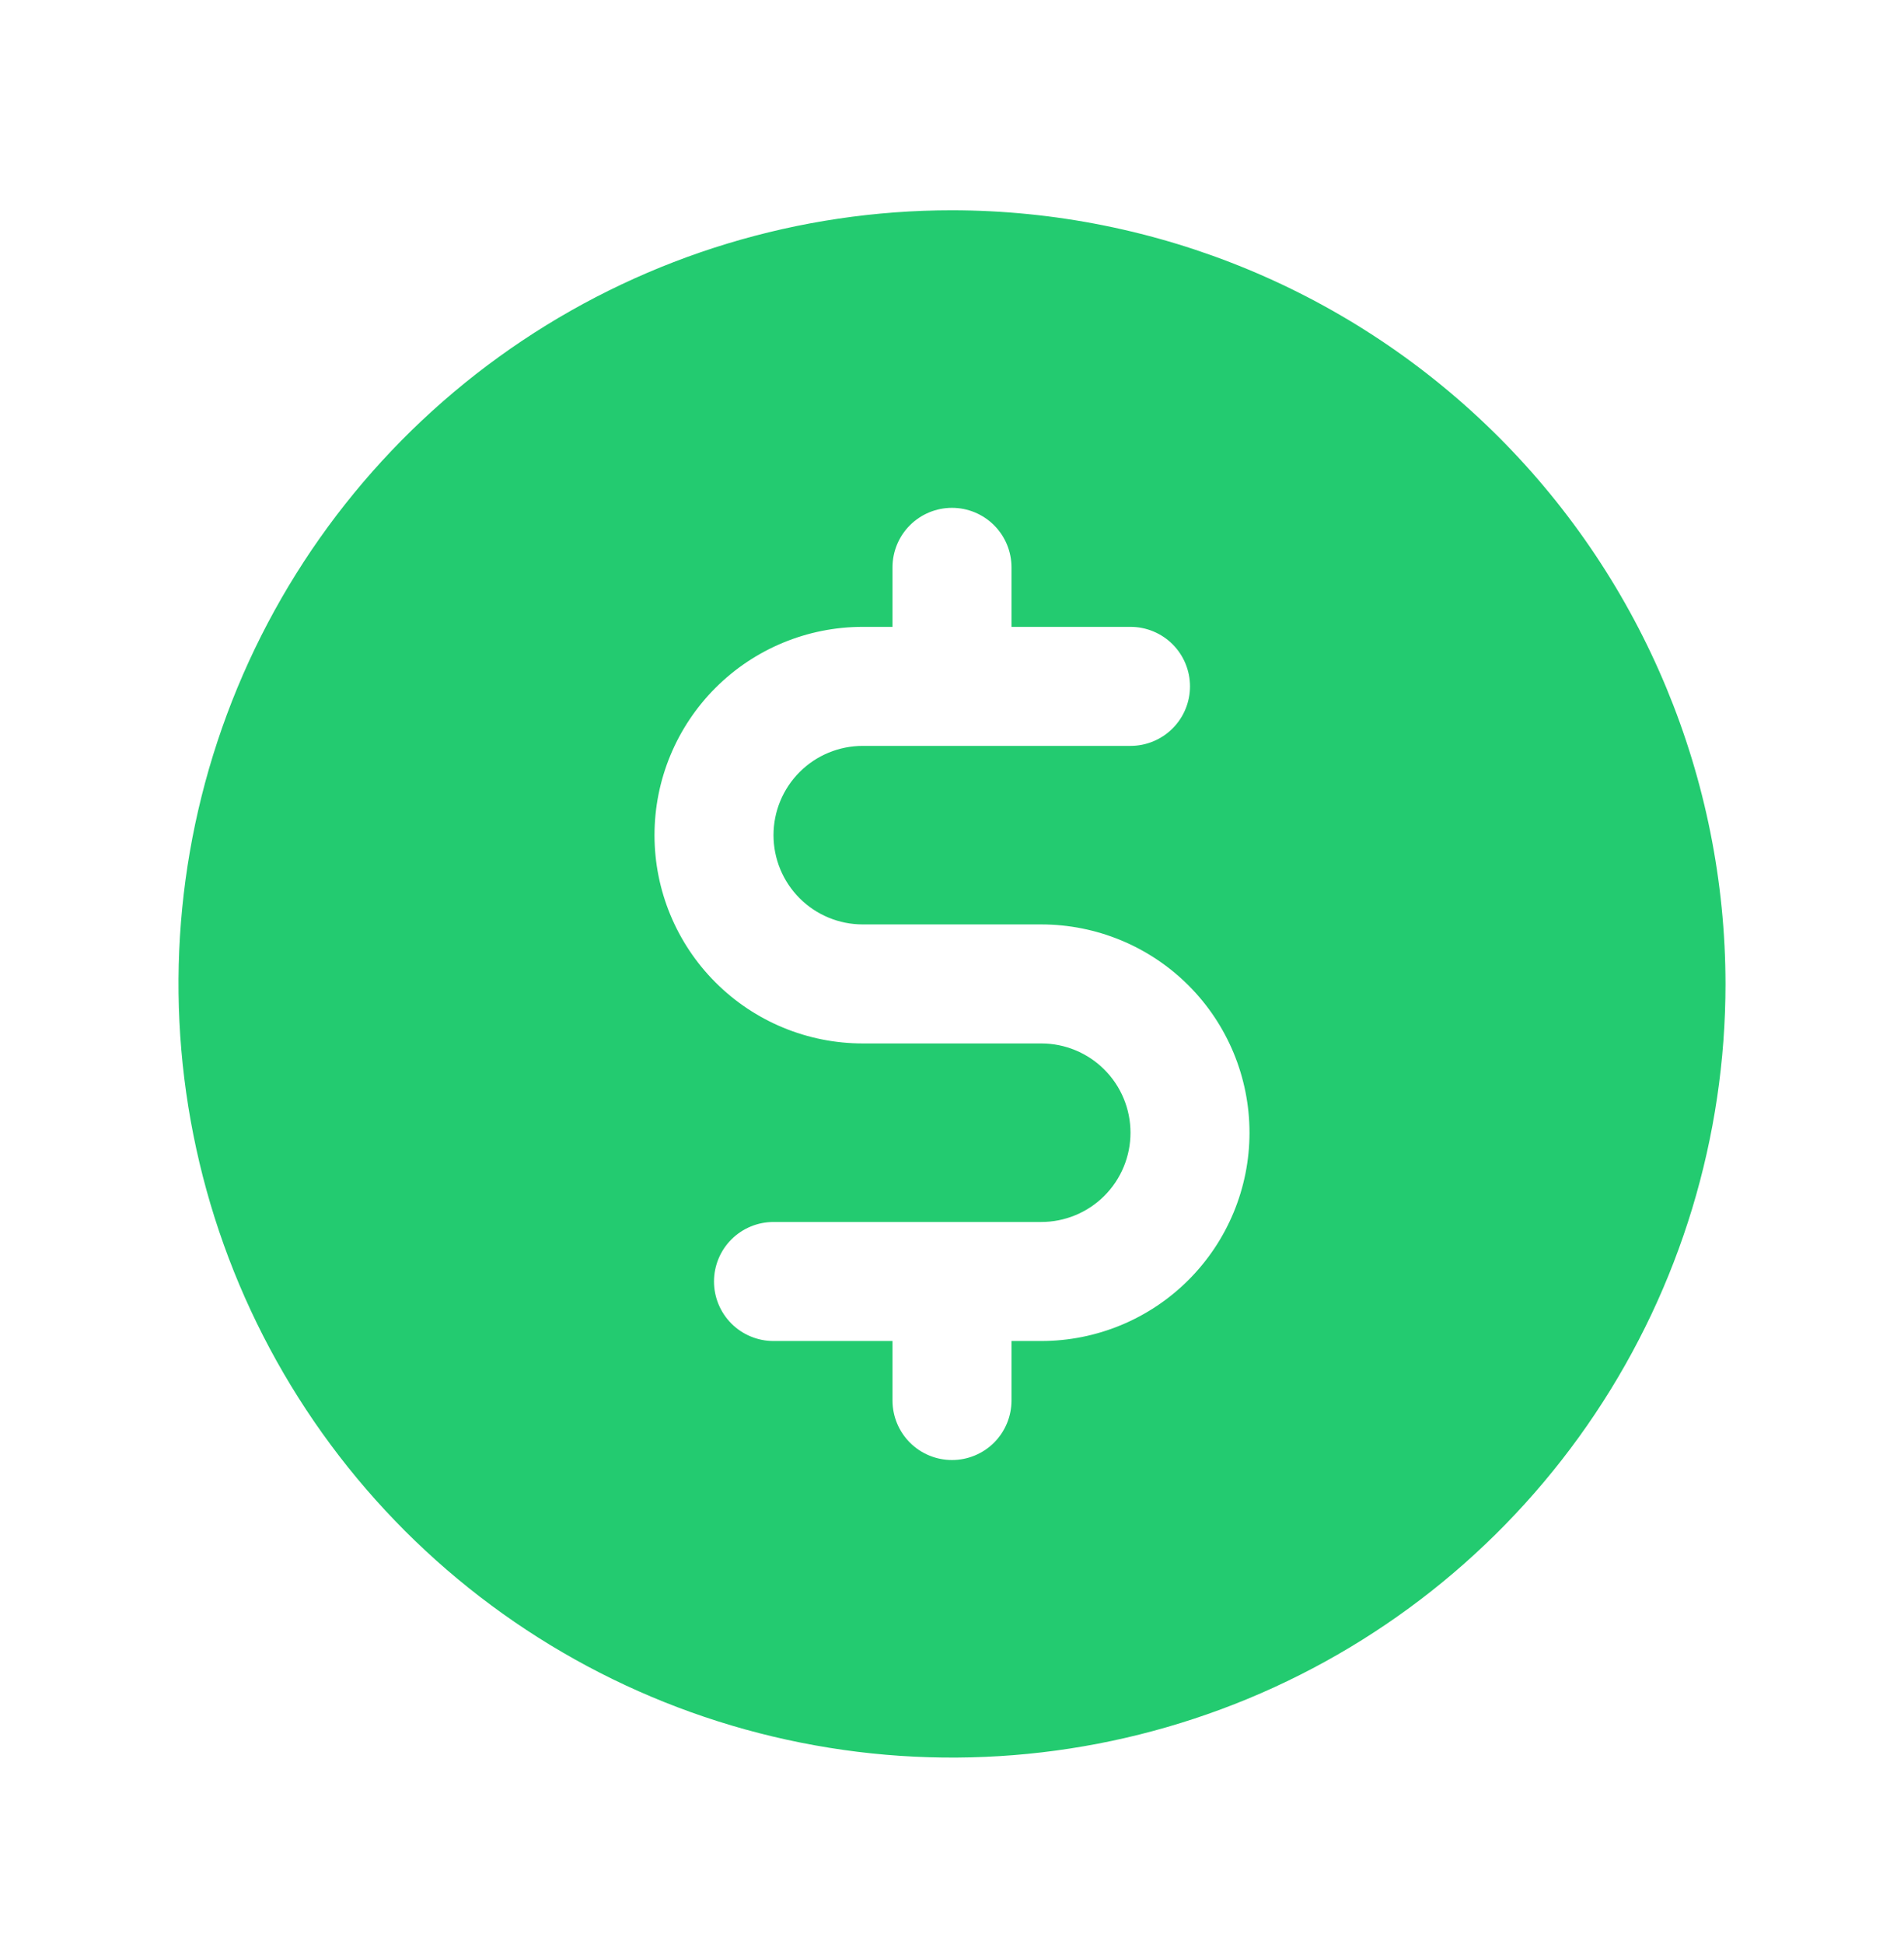<svg width="48" height="49" viewBox="0 0 48 49" fill="none" xmlns="http://www.w3.org/2000/svg">
<path d="M24 5.3C20.143 5.3 16.373 6.443 13.166 8.586C9.96 10.729 7.46 13.774 5.984 17.337C4.508 20.901 4.122 24.821 4.875 28.604C5.627 32.387 7.484 35.861 10.211 38.588C12.939 41.316 16.413 43.173 20.196 43.925C23.978 44.678 27.899 44.291 31.462 42.816C35.026 41.34 38.071 38.84 40.214 35.633C42.356 32.427 43.5 28.657 43.5 24.8C43.495 19.63 41.438 14.673 37.783 11.017C34.127 7.361 29.17 5.305 24 5.3ZM26.25 33.8H25.5V35.3C25.5 35.698 25.342 36.079 25.061 36.361C24.779 36.642 24.398 36.8 24 36.8C23.602 36.8 23.221 36.642 22.939 36.361C22.658 36.079 22.5 35.698 22.5 35.3V33.8H19.5C19.102 33.8 18.721 33.642 18.439 33.361C18.158 33.079 18 32.698 18 32.3C18 31.902 18.158 31.52 18.439 31.239C18.721 30.958 19.102 30.8 19.5 30.8H26.25C26.847 30.8 27.419 30.563 27.841 30.141C28.263 29.719 28.5 29.146 28.5 28.55C28.5 27.953 28.263 27.381 27.841 26.959C27.419 26.537 26.847 26.3 26.25 26.3H21.75C20.358 26.3 19.022 25.747 18.038 24.762C17.053 23.777 16.5 22.442 16.5 21.05C16.5 19.657 17.053 18.322 18.038 17.337C19.022 16.353 20.358 15.8 21.75 15.8H22.5V14.3C22.5 13.902 22.658 13.52 22.939 13.239C23.221 12.958 23.602 12.8 24 12.8C24.398 12.8 24.779 12.958 25.061 13.239C25.342 13.52 25.5 13.902 25.5 14.3V15.8H28.5C28.898 15.8 29.279 15.958 29.561 16.239C29.842 16.52 30 16.902 30 17.3C30 17.698 29.842 18.079 29.561 18.36C29.279 18.642 28.898 18.8 28.5 18.8H21.75C21.153 18.8 20.581 19.037 20.159 19.459C19.737 19.881 19.5 20.453 19.5 21.05C19.5 21.646 19.737 22.219 20.159 22.641C20.581 23.063 21.153 23.3 21.75 23.3H26.25C27.642 23.3 28.978 23.853 29.962 24.837C30.947 25.822 31.5 27.157 31.5 28.55C31.5 29.942 30.947 31.277 29.962 32.262C28.978 33.247 27.642 33.8 26.25 33.8Z" fill="#23CB70"/>
</svg>
